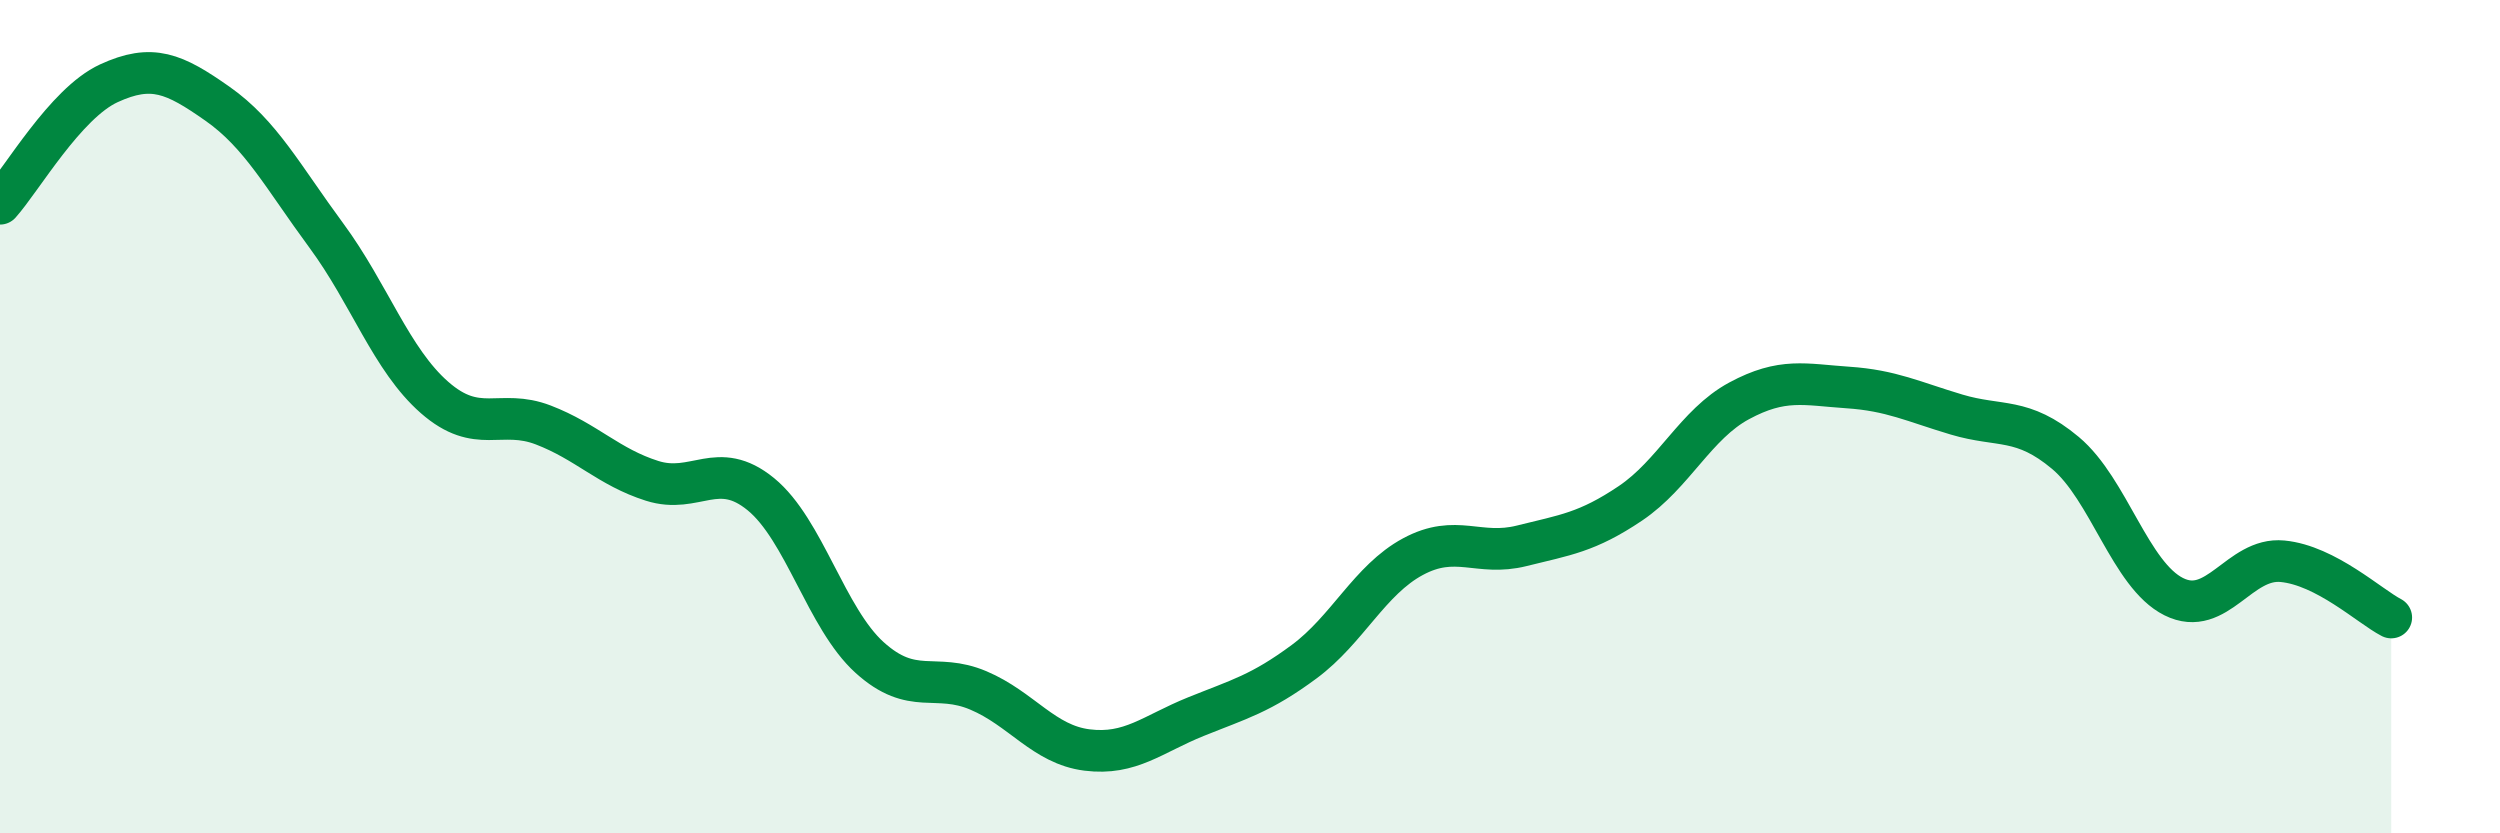 
    <svg width="60" height="20" viewBox="0 0 60 20" xmlns="http://www.w3.org/2000/svg">
      <path
        d="M 0,4.89 C 0.52,4.31 1.57,2.48 2.61,2 C 3.65,1.52 4.18,1.76 5.22,2.49 C 6.26,3.22 6.79,4.24 7.83,5.65 C 8.87,7.06 9.39,8.63 10.43,9.54 C 11.47,10.45 12,9.8 13.04,10.2 C 14.08,10.6 14.61,11.21 15.65,11.54 C 16.69,11.87 17.22,11.01 18.26,11.86 C 19.3,12.71 19.83,14.84 20.87,15.78 C 21.91,16.72 22.44,16.13 23.48,16.57 C 24.52,17.01 25.05,17.87 26.09,18 C 27.13,18.13 27.66,17.62 28.7,17.2 C 29.74,16.78 30.26,16.65 31.3,15.88 C 32.34,15.11 32.87,13.92 33.91,13.36 C 34.95,12.8 35.48,13.36 36.52,13.1 C 37.56,12.84 38.09,12.78 39.13,12.08 C 40.17,11.38 40.7,10.18 41.74,9.62 C 42.78,9.06 43.31,9.23 44.35,9.3 C 45.39,9.37 45.92,9.64 46.96,9.95 C 48,10.26 48.53,10 49.57,10.87 C 50.61,11.74 51.13,13.8 52.17,14.32 C 53.21,14.84 53.74,13.37 54.78,13.47 C 55.82,13.57 56.87,14.55 57.39,14.82L57.39 20L0 20Z"
        fill="#008740"
        opacity="0.1"
        stroke-linecap="round"
        stroke-linejoin="round"
      />
      <path
        d="M 0,4.89 C 0.52,4.31 1.57,2.48 2.61,2 C 3.65,1.52 4.18,1.76 5.22,2.49 C 6.26,3.22 6.79,4.24 7.83,5.65 C 8.87,7.06 9.39,8.63 10.43,9.54 C 11.47,10.45 12,9.8 13.04,10.2 C 14.08,10.6 14.61,11.21 15.65,11.54 C 16.69,11.87 17.22,11.01 18.26,11.86 C 19.3,12.71 19.83,14.84 20.87,15.78 C 21.91,16.72 22.44,16.13 23.48,16.57 C 24.52,17.01 25.05,17.87 26.09,18 C 27.13,18.13 27.66,17.62 28.7,17.2 C 29.74,16.78 30.26,16.65 31.3,15.88 C 32.34,15.11 32.87,13.92 33.91,13.36 C 34.95,12.8 35.48,13.36 36.52,13.1 C 37.56,12.84 38.09,12.78 39.13,12.08 C 40.17,11.38 40.7,10.18 41.74,9.62 C 42.78,9.06 43.31,9.23 44.35,9.3 C 45.39,9.37 45.92,9.64 46.96,9.95 C 48,10.26 48.53,10 49.57,10.87 C 50.61,11.74 51.13,13.8 52.17,14.32 C 53.21,14.84 53.74,13.37 54.78,13.47 C 55.82,13.57 56.87,14.55 57.39,14.82"
        stroke="#008740"
        stroke-width="1"
        fill="none"
        stroke-linecap="round"
        stroke-linejoin="round"
      />
    </svg>
  